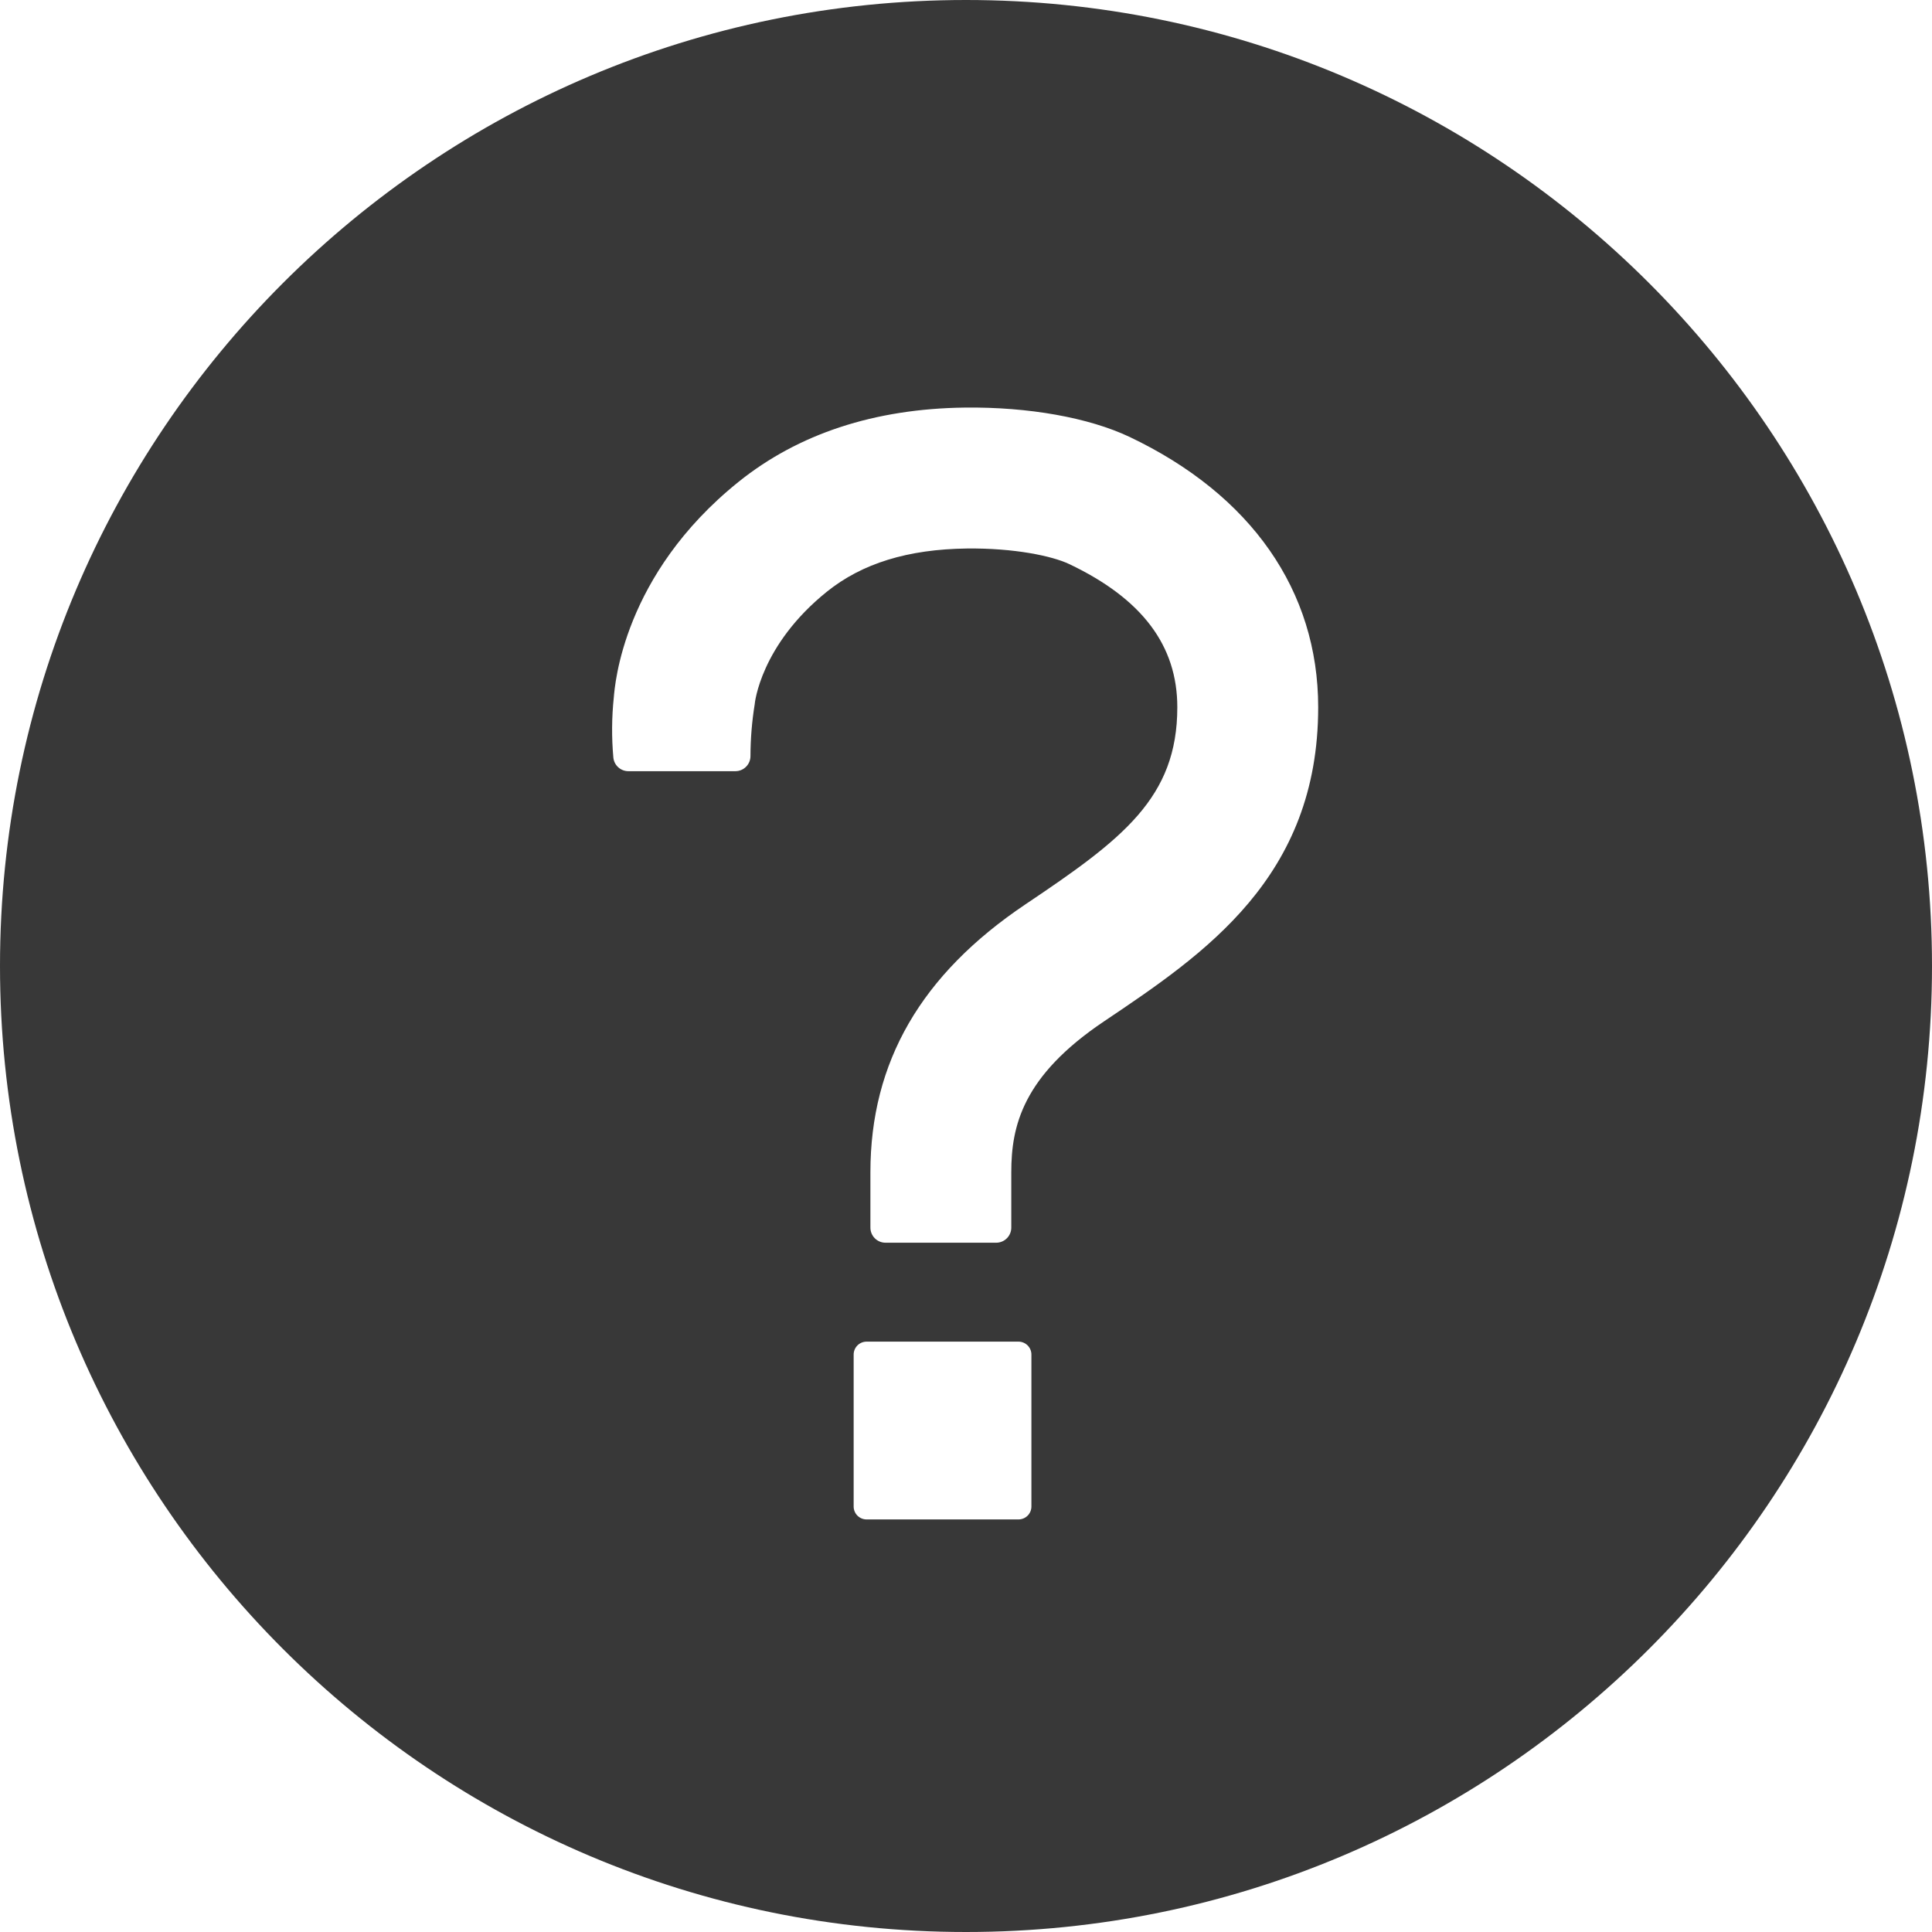 <?xml version="1.0" encoding="UTF-8"?> <svg xmlns="http://www.w3.org/2000/svg" width="384" height="384" viewBox="0 0 384 384" fill="none"> <path d="M192 0C86 0 0 86 0 192C0 298 86 384 192 384C298 384 384 298 384 192C384 86 298 0 192 0ZM202.44 302H172.23C171.55 301.997 170.899 301.725 170.419 301.244C169.939 300.762 169.67 300.11 169.67 299.43V269.23C169.67 268.55 169.939 267.898 170.419 267.416C170.899 266.935 171.55 266.663 172.23 266.66H202.44C203.12 266.663 203.771 266.935 204.251 267.416C204.731 267.898 205 268.55 205 269.23V299.43C205 300.11 204.731 300.762 204.251 301.244C203.771 301.725 203.12 301.997 202.44 302V302ZM219.44 203C203.23 213.88 201 223.85 201 233V244C201 244.796 200.684 245.559 200.121 246.121C199.559 246.684 198.796 247 198 247H176C175.204 247 174.441 246.684 173.879 246.121C173.316 245.559 173 244.796 173 244V233C173 211.09 183.08 193.67 203.82 179.74C223.1 166.8 234 158.6 234 140.57C234 128.31 227 119 212.51 112.11C209.1 110.49 201.51 108.91 192.17 109.02C180.45 109.17 171.35 111.97 164.34 117.61C151.12 128.25 150 139.84 150 140C149.451 143.399 149.17 146.837 149.16 150.28C149.16 151.076 148.844 151.839 148.281 152.401C147.719 152.964 146.956 153.28 146.16 153.28H124.91C124.165 153.284 123.446 153.011 122.891 152.514C122.337 152.016 121.987 151.331 121.91 150.59C121.55 146.597 121.58 142.578 122 138.59C122.22 136.16 123.8 114.27 146.77 95.79C158.68 86.21 173.83 81.23 191.77 81.01C204.47 80.86 216.4 83.01 224.49 86.83C248.7 98.34 262 117.43 262 140.57C262 174.4 239.39 189.59 219.44 203Z" fill="#383838"></path> </svg> 